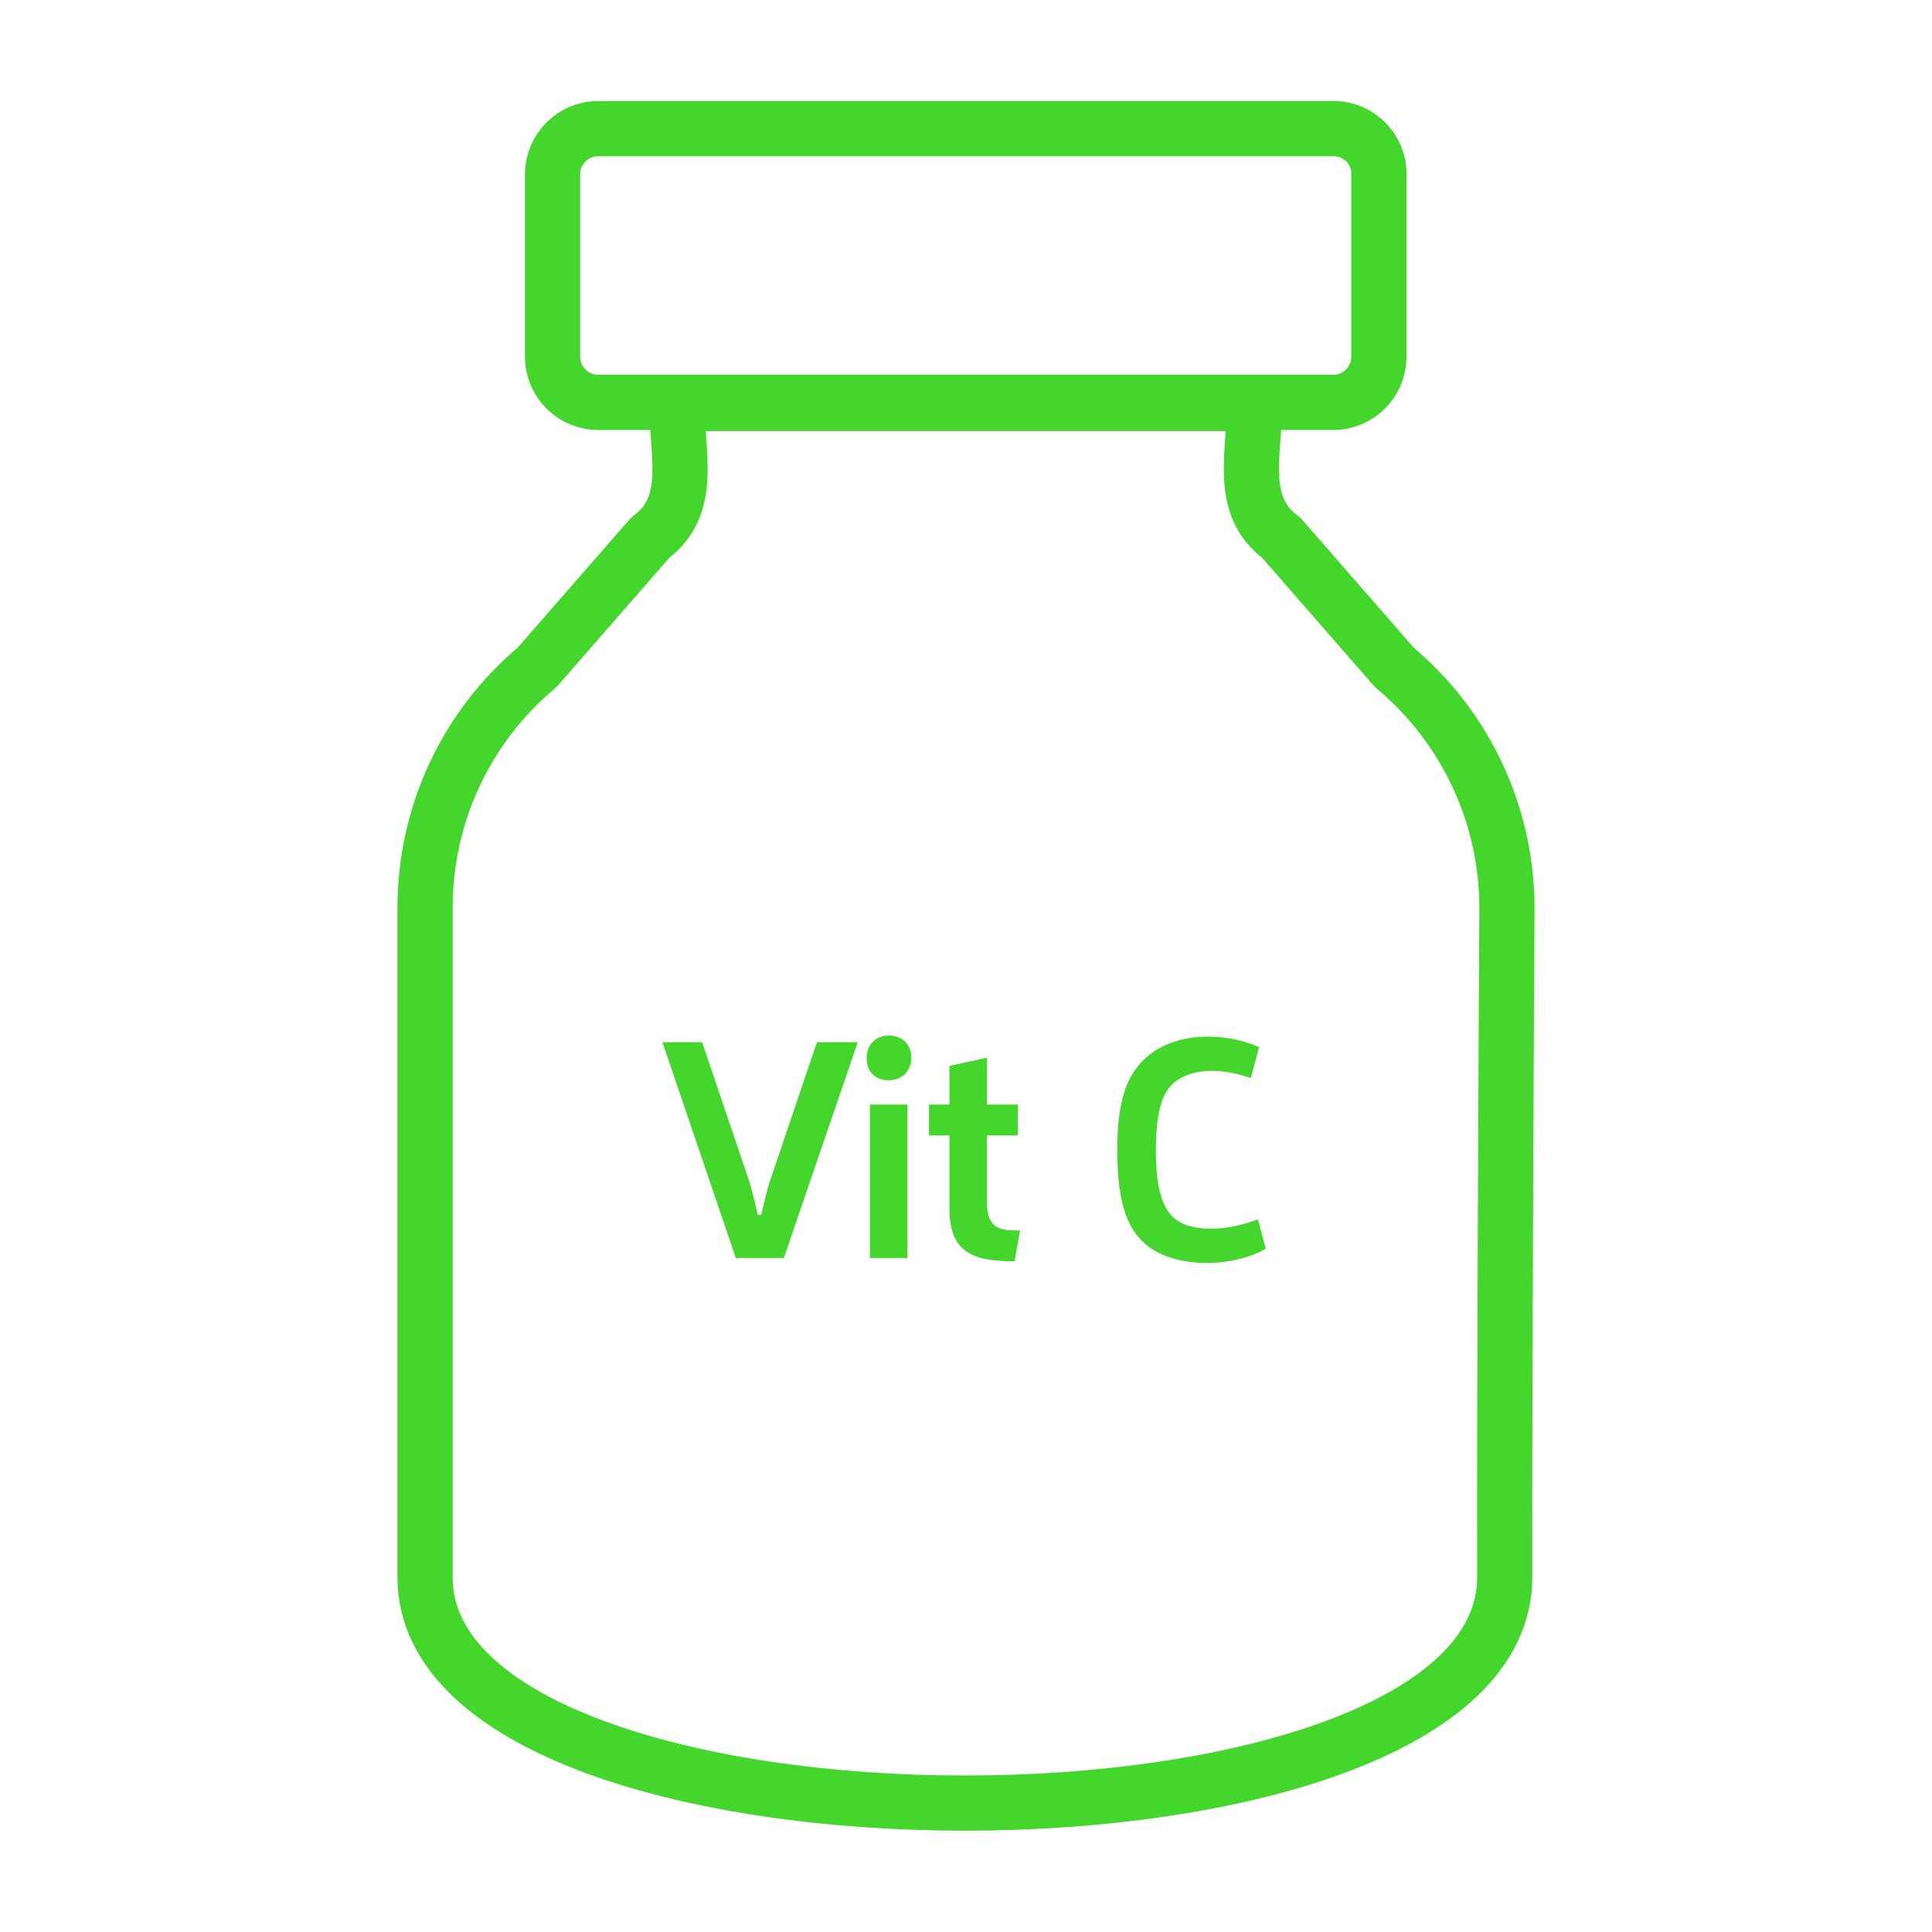 <?xml version="1.0" encoding="utf-8"?>
<!-- Generator: Adobe Illustrator 25.3.1, SVG Export Plug-In . SVG Version: 6.00 Build 0)  -->
<svg version="1.1" id="Capa_1" xmlns="http://www.w3.org/2000/svg" xmlns:xlink="http://www.w3.org/1999/xlink" x="0px" y="0px"
	 viewBox="0 0 350 350" style="enable-background:new 0 0 350 350;" xml:space="preserve">
<style type="text/css">
	.st0{fill:#44D62C;}
	.st1{fill:none;stroke:#44D62C;stroke-width:10;stroke-linecap:round;stroke-linejoin:round;stroke-miterlimit:10;}
</style>
<g>
	<g>
		<path class="st0" d="M155.4,188.8L142,227.9h-8.7L120,188.8h7.2l8.6,25.4c0.5,1.6,1.5,5.9,1.5,5.9h0.6c0,0,1-4.4,1.5-5.9l8.6-25.4
			H155.4z"/>
		<path class="st0" d="M161,195.7c-2.3,0-4-1.4-4-4c0-2.6,1.8-4.1,4-4.1c2.3,0,4.1,1.4,4.1,4.1C165,194.2,163.3,195.7,161,195.7z
			 M164.4,227.9h-6.8v-27.8h6.8V227.9z"/>
		<path class="st0" d="M184.8,222.9l-1,5.6c-8.1,0-11.8-1.9-11.8-9.7v-13.1h-3.7v-5.6h3.7v-7l6.8-1.5v8.5h5.6v5.6h-5.6v12
			c0,4.1,1.6,5.2,4.9,5.2H184.8z"/>
		<path class="st0" d="M229.3,226.2c-2.5,1.5-6.4,2.6-10.8,2.6c-4.3,0-8.5-1.2-11.1-3.5c-2.8-2.5-5-6.6-5-17
			c0-9.7,2.1-13.7,4.9-16.4c2.8-2.7,6.9-4.1,11.4-4.1c3.9,0,6.9,0.8,9.4,1.9l-1.5,5.6c-2.4-0.8-4.6-1.3-7.2-1.3
			c-2.7,0-5.4,0.8-7.1,2.5c-1.6,1.6-2.9,4.6-2.9,11.9c0,7.5,1.4,10.4,3.1,12.1c1.6,1.5,4.2,2.1,6.8,2.1c3.2,0,6.1-0.8,8.6-1.7
			L229.3,226.2z"/>
	</g>
	<g>
		<path class="st1" d="M273,164.5c0-16.9-7.5-32.8-20.4-43.6l-20.5-23.5c-7.9-5.8-4.8-15.4-4.8-24.3H122.6c0,9,3.1,18.5-4.8,24.3
			l-20.5,23.5C84.4,131.7,77,147.6,77,164.5c0,0,0,98.3,0,121.2c0,54.6,195.6,54.6,195.6,0C272.5,251.3,273,164.5,273,164.5z"/>
		<path class="st1" d="M241.6,23.3H108.4c-4.6,0-8.3,3.7-8.3,8.3v33c0,4.6,3.7,8.3,8.3,8.3h133.1c4.6,0,8.3-3.7,8.3-8.3v-33
			C249.9,27.1,246.2,23.3,241.6,23.3z"/>
	</g>
</g>
</svg>
